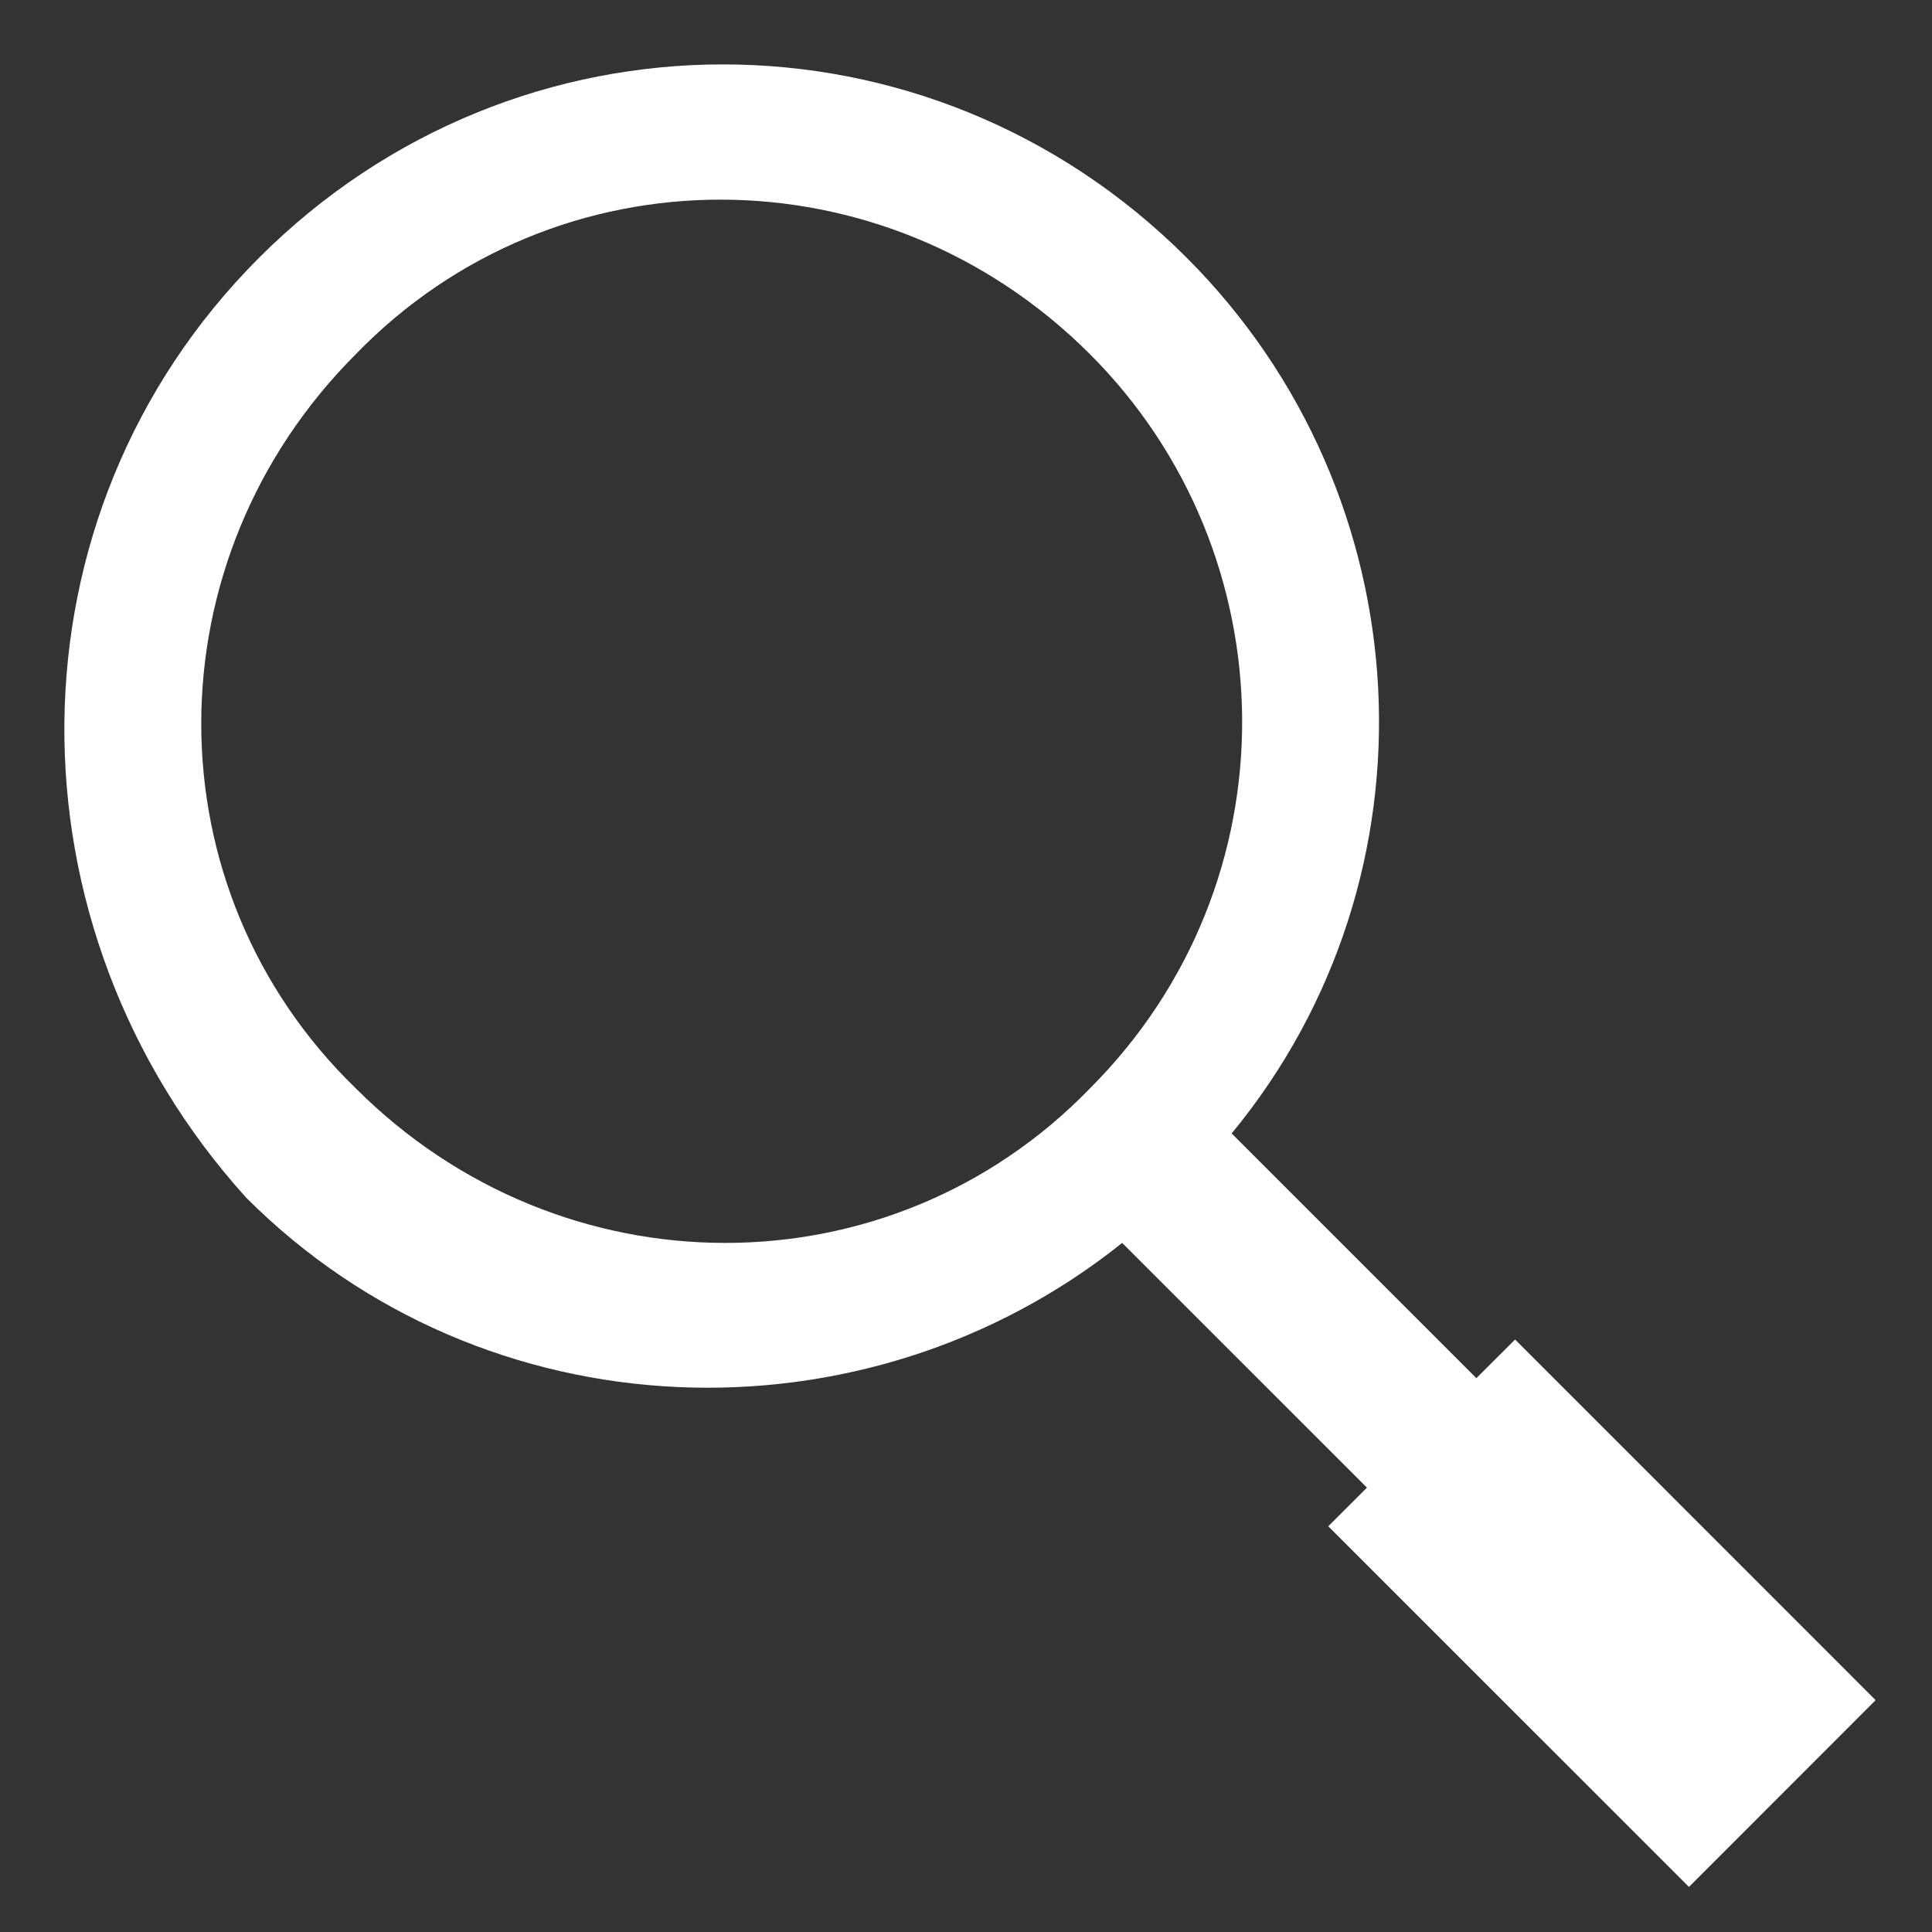 <svg width="30" height="30" viewBox="0 0 30 30" fill="none" xmlns="http://www.w3.org/2000/svg">
<rect x="0" y="0" width="30" height="30" fill="#333333" stroke="none"/>
<mask id="mask0_1_395" style="mask-type:alpha" maskUnits="userSpaceOnUse" x="0" y="0" width="30" height="30">
<rect width="30" height="30" fill="#C4C4C4"/>
</mask>
<g mask="url(#mask0_1_395)">
<path d="M5.525 16.9C8.725 20.1 13.825 20.1 16.925 16.9C20.125 13.7 20.026 8.6 16.925 5.5C13.726 2.3 8.625 2.3 5.525 5.5C2.325 8.7 2.325 13.8 5.525 16.9ZM18.425 4C22.125 7.7 22.425 13.6 19.125 17.6L22.925 21.4L23.526 20.8L29.125 26.4L26.226 29.3L20.625 23.7L21.226 23.1L17.425 19.3C13.425 22.5 7.525 22.3 3.825 18.6C0.025 14.4 0.025 8 4.025 4C8.025 0 14.425 0 18.425 4Z" fill="white"/>
</g>
</svg>

